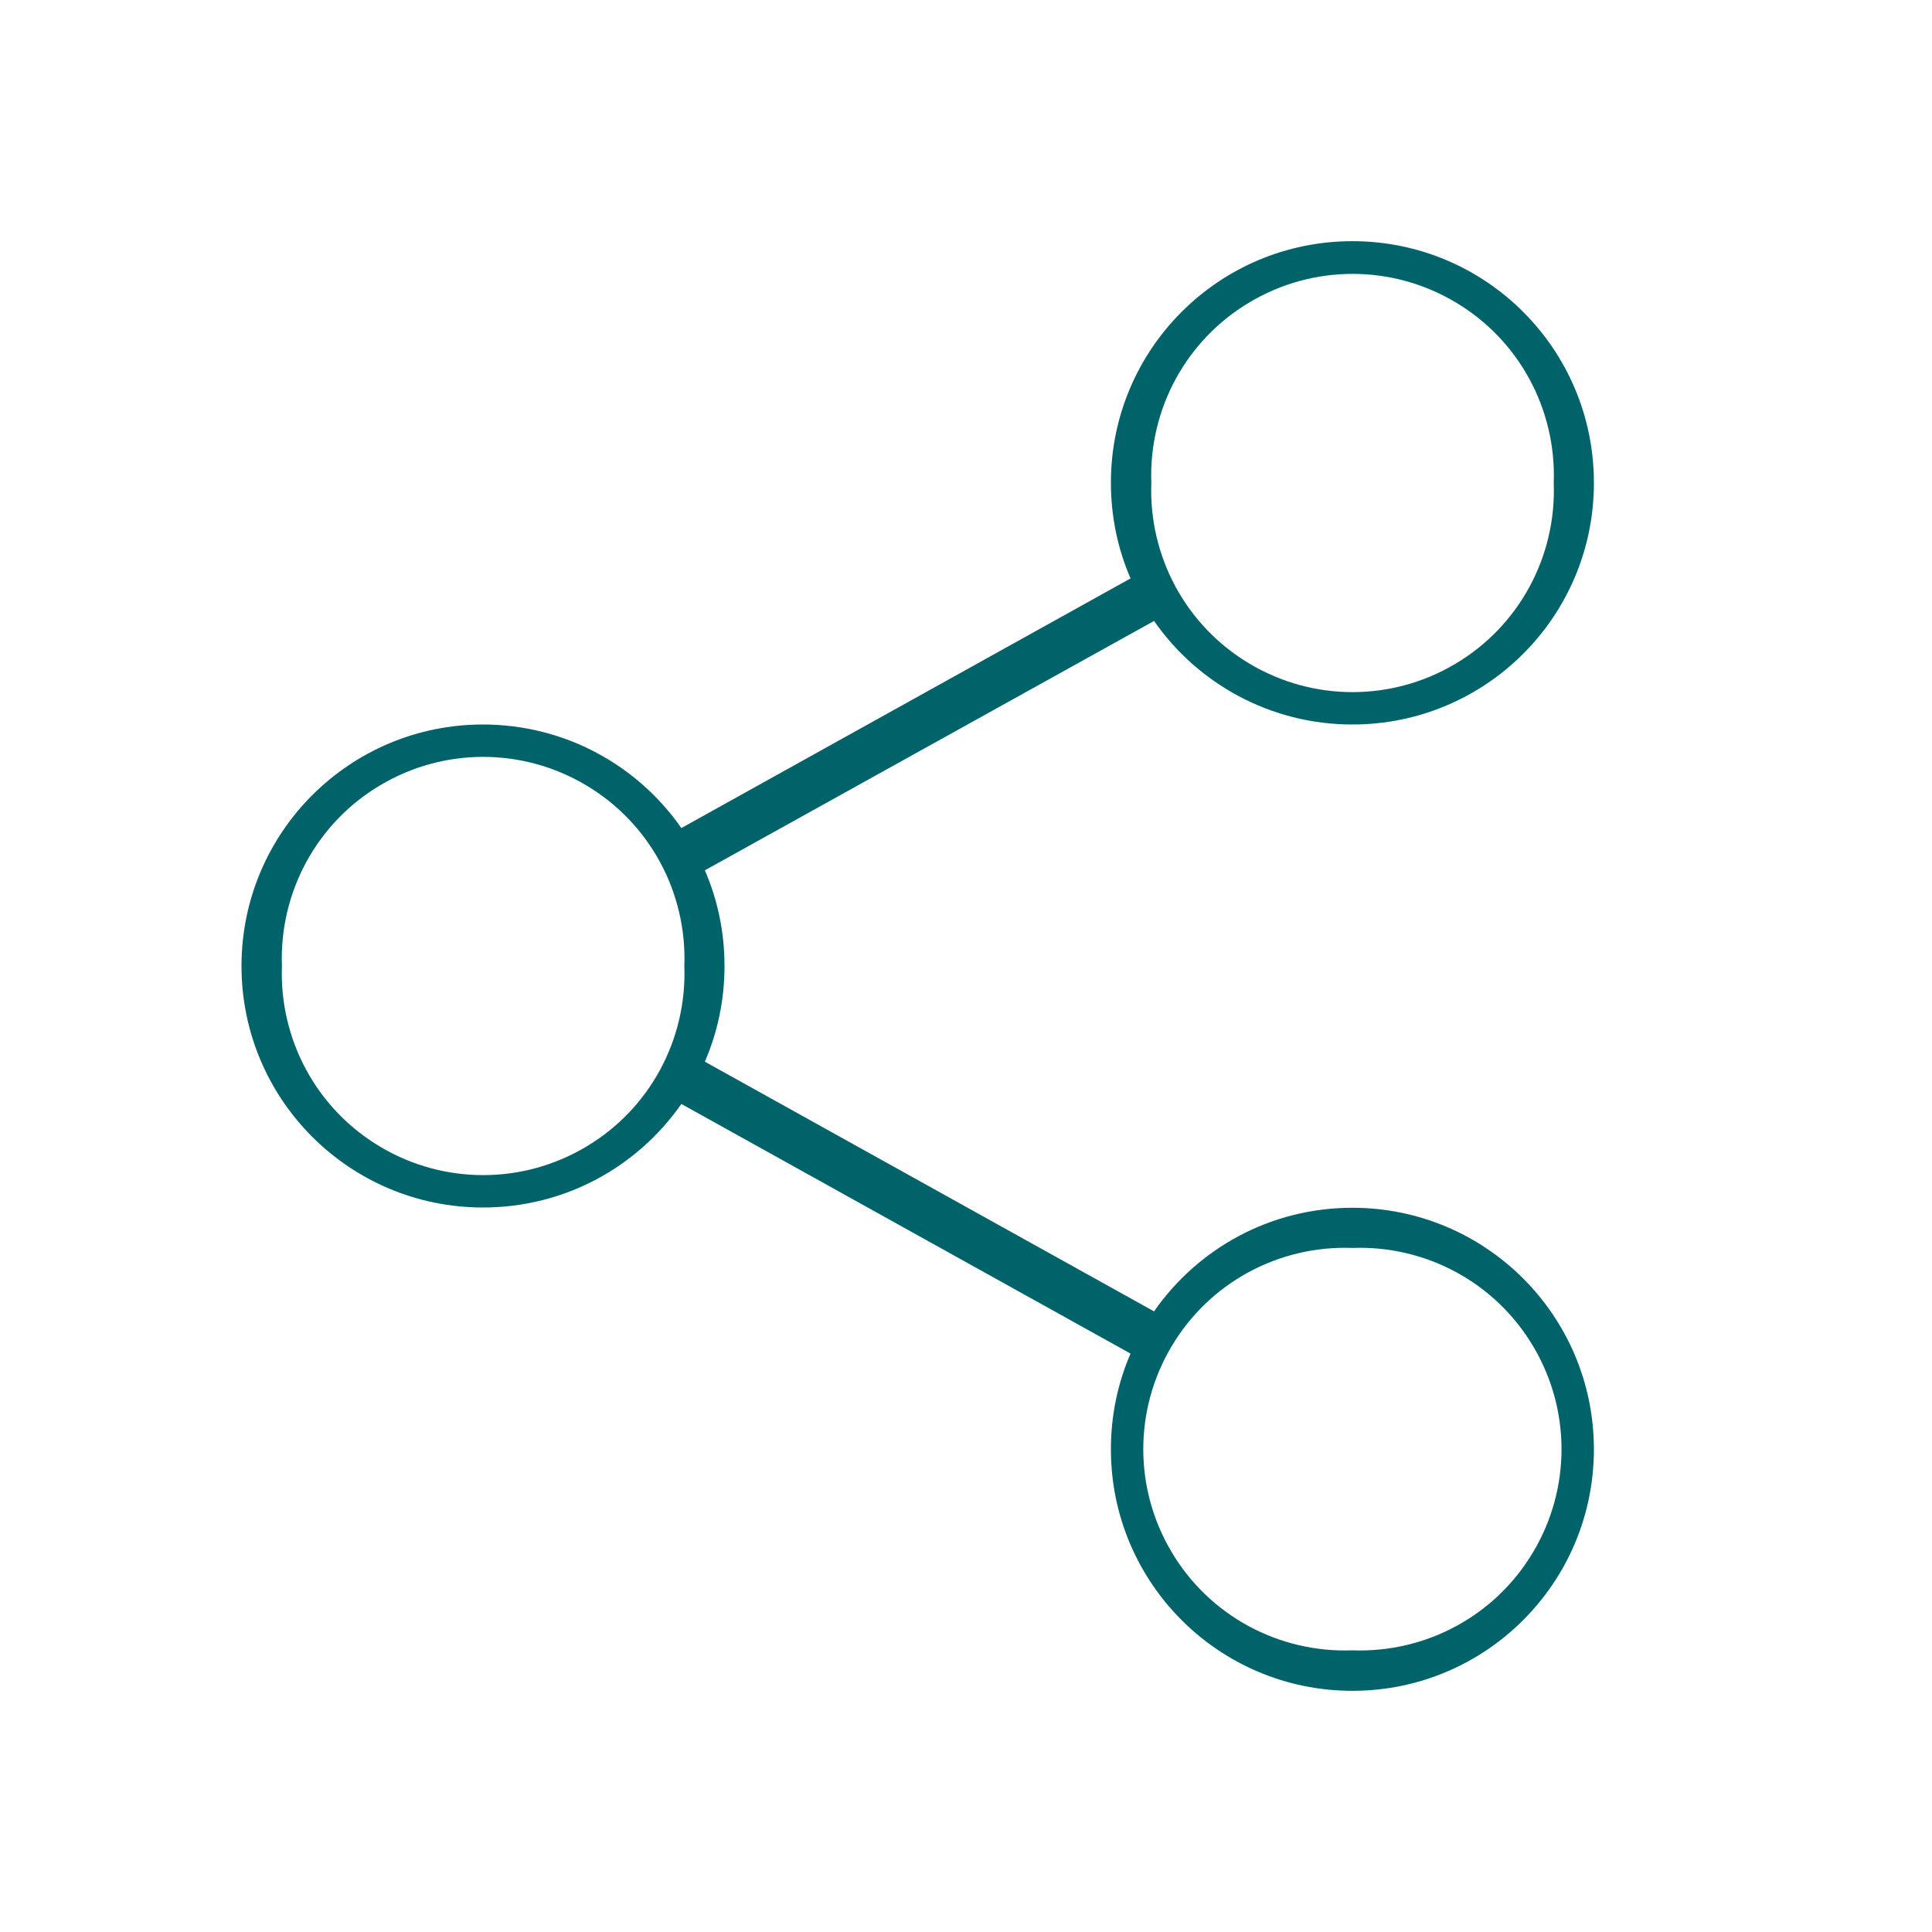 <svg width="42" height="42" viewBox="0 0 42 42" fill="none" xmlns="http://www.w3.org/2000/svg">
<path d="M33.777 10.5C33.836 8.899 33.023 7.389 31.638 6.569C30.26 5.749 28.547 5.749 27.169 6.569C25.784 7.389 24.97 8.899 25.029 10.5C24.97 12.101 25.784 13.611 27.169 14.431C28.547 15.251 30.26 15.251 31.638 14.431C33.023 13.611 33.836 12.101 33.777 10.5ZM34.65 10.5C34.65 13.401 32.301 15.75 29.4 15.75C27.615 15.75 26.033 14.857 25.088 13.499L15.323 18.92C15.599 19.556 15.75 20.258 15.75 21C15.75 21.741 15.599 22.444 15.323 23.08L25.088 28.508C26.04 27.142 27.615 26.256 29.4 26.256C32.301 26.256 34.65 28.606 34.65 31.506C34.65 34.407 32.301 36.757 29.4 36.757C26.499 36.757 24.15 34.407 24.15 31.506C24.15 30.765 24.301 30.063 24.577 29.426L14.812 23.999C13.86 25.364 12.285 26.25 10.5 26.25C7.599 26.25 5.25 23.901 5.25 21C5.25 18.099 7.599 15.75 10.5 15.75C12.285 15.75 13.867 16.642 14.812 18.001L24.577 12.574C24.301 11.937 24.15 11.235 24.15 10.493C24.15 7.593 26.499 5.243 29.4 5.243C32.301 5.243 34.65 7.593 34.65 10.493V10.5ZM14.877 21C14.936 19.399 14.123 17.889 12.738 17.069C11.36 16.249 9.647 16.249 8.269 17.069C6.884 17.889 6.07 19.399 6.129 21C6.07 22.601 6.884 24.111 8.269 24.931C9.647 25.751 11.36 25.751 12.738 24.931C14.123 24.111 14.936 22.601 14.877 21ZM29.4 35.877C31.001 35.936 32.511 35.123 33.331 33.738C34.151 32.36 34.151 30.647 33.331 29.269C32.511 27.884 31.001 27.07 29.4 27.129C27.799 27.07 26.289 27.884 25.469 29.269C24.649 30.647 24.649 32.36 25.469 33.738C26.289 35.123 27.799 35.936 29.4 35.877Z" fill="#01636A"/>
</svg>
